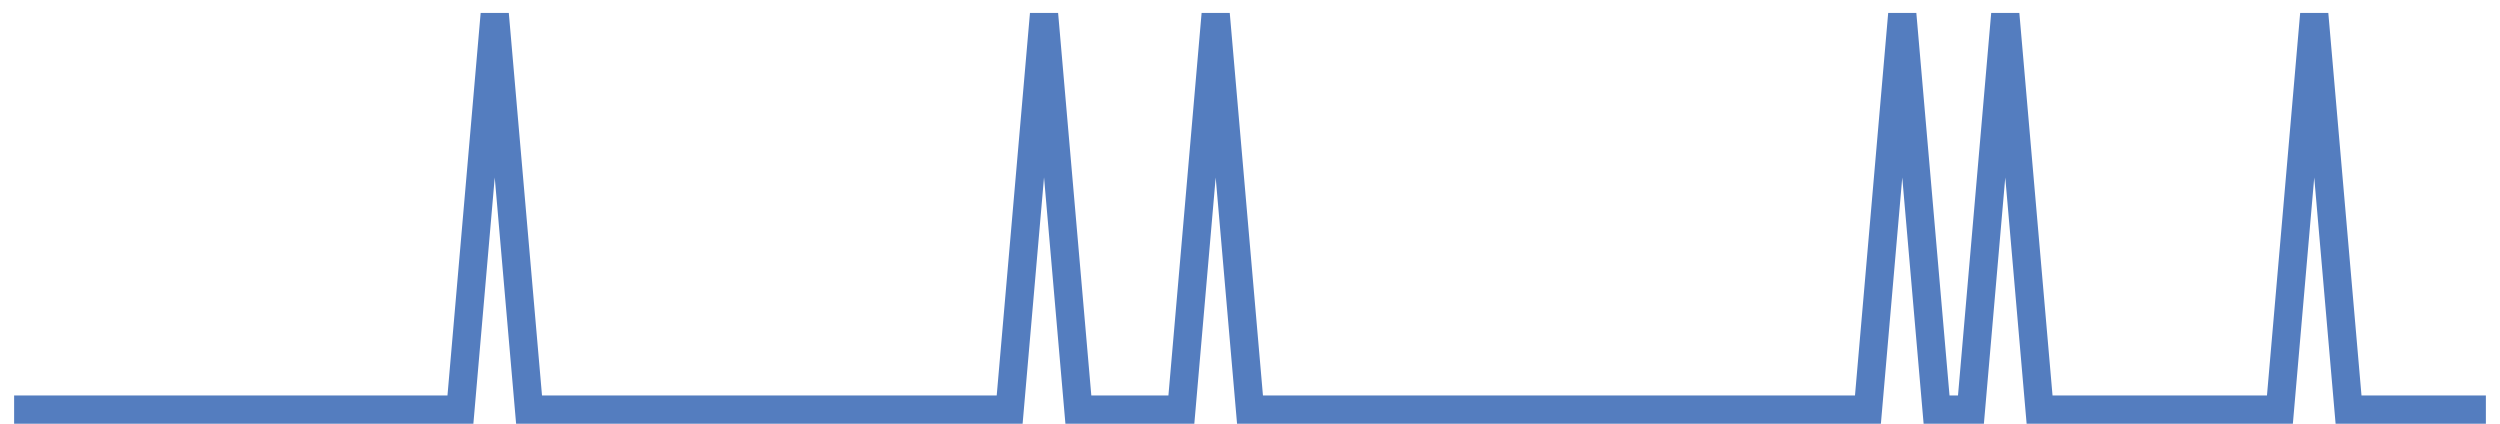 <?xml version="1.0" encoding="UTF-8"?>
<svg xmlns="http://www.w3.org/2000/svg" xmlns:xlink="http://www.w3.org/1999/xlink" width="177pt" height="30pt" viewBox="0 0 177 30" version="1.1">
<g id="surface2869846">
<path style="fill:none;stroke-width:2;stroke-linecap:butt;stroke-linejoin:miter;stroke:rgb(32.941%,49.02%,74.902%);stroke-opacity:1;stroke-miterlimit:10;" d="M 1 29 L 32.598 29 L 35.027 1 L 37.457 29 L 71.484 29 L 73.918 1 L 76.348 29 L 83.641 29 L 86.07 1 L 88.5 29 L 132.25 29 L 134.68 1 L 137.109 29 L 139.543 29 L 141.973 1 L 144.402 29 L 161.418 29 L 163.848 1 L 166.277 29 L 176 29 "/>
</g>
</svg>
